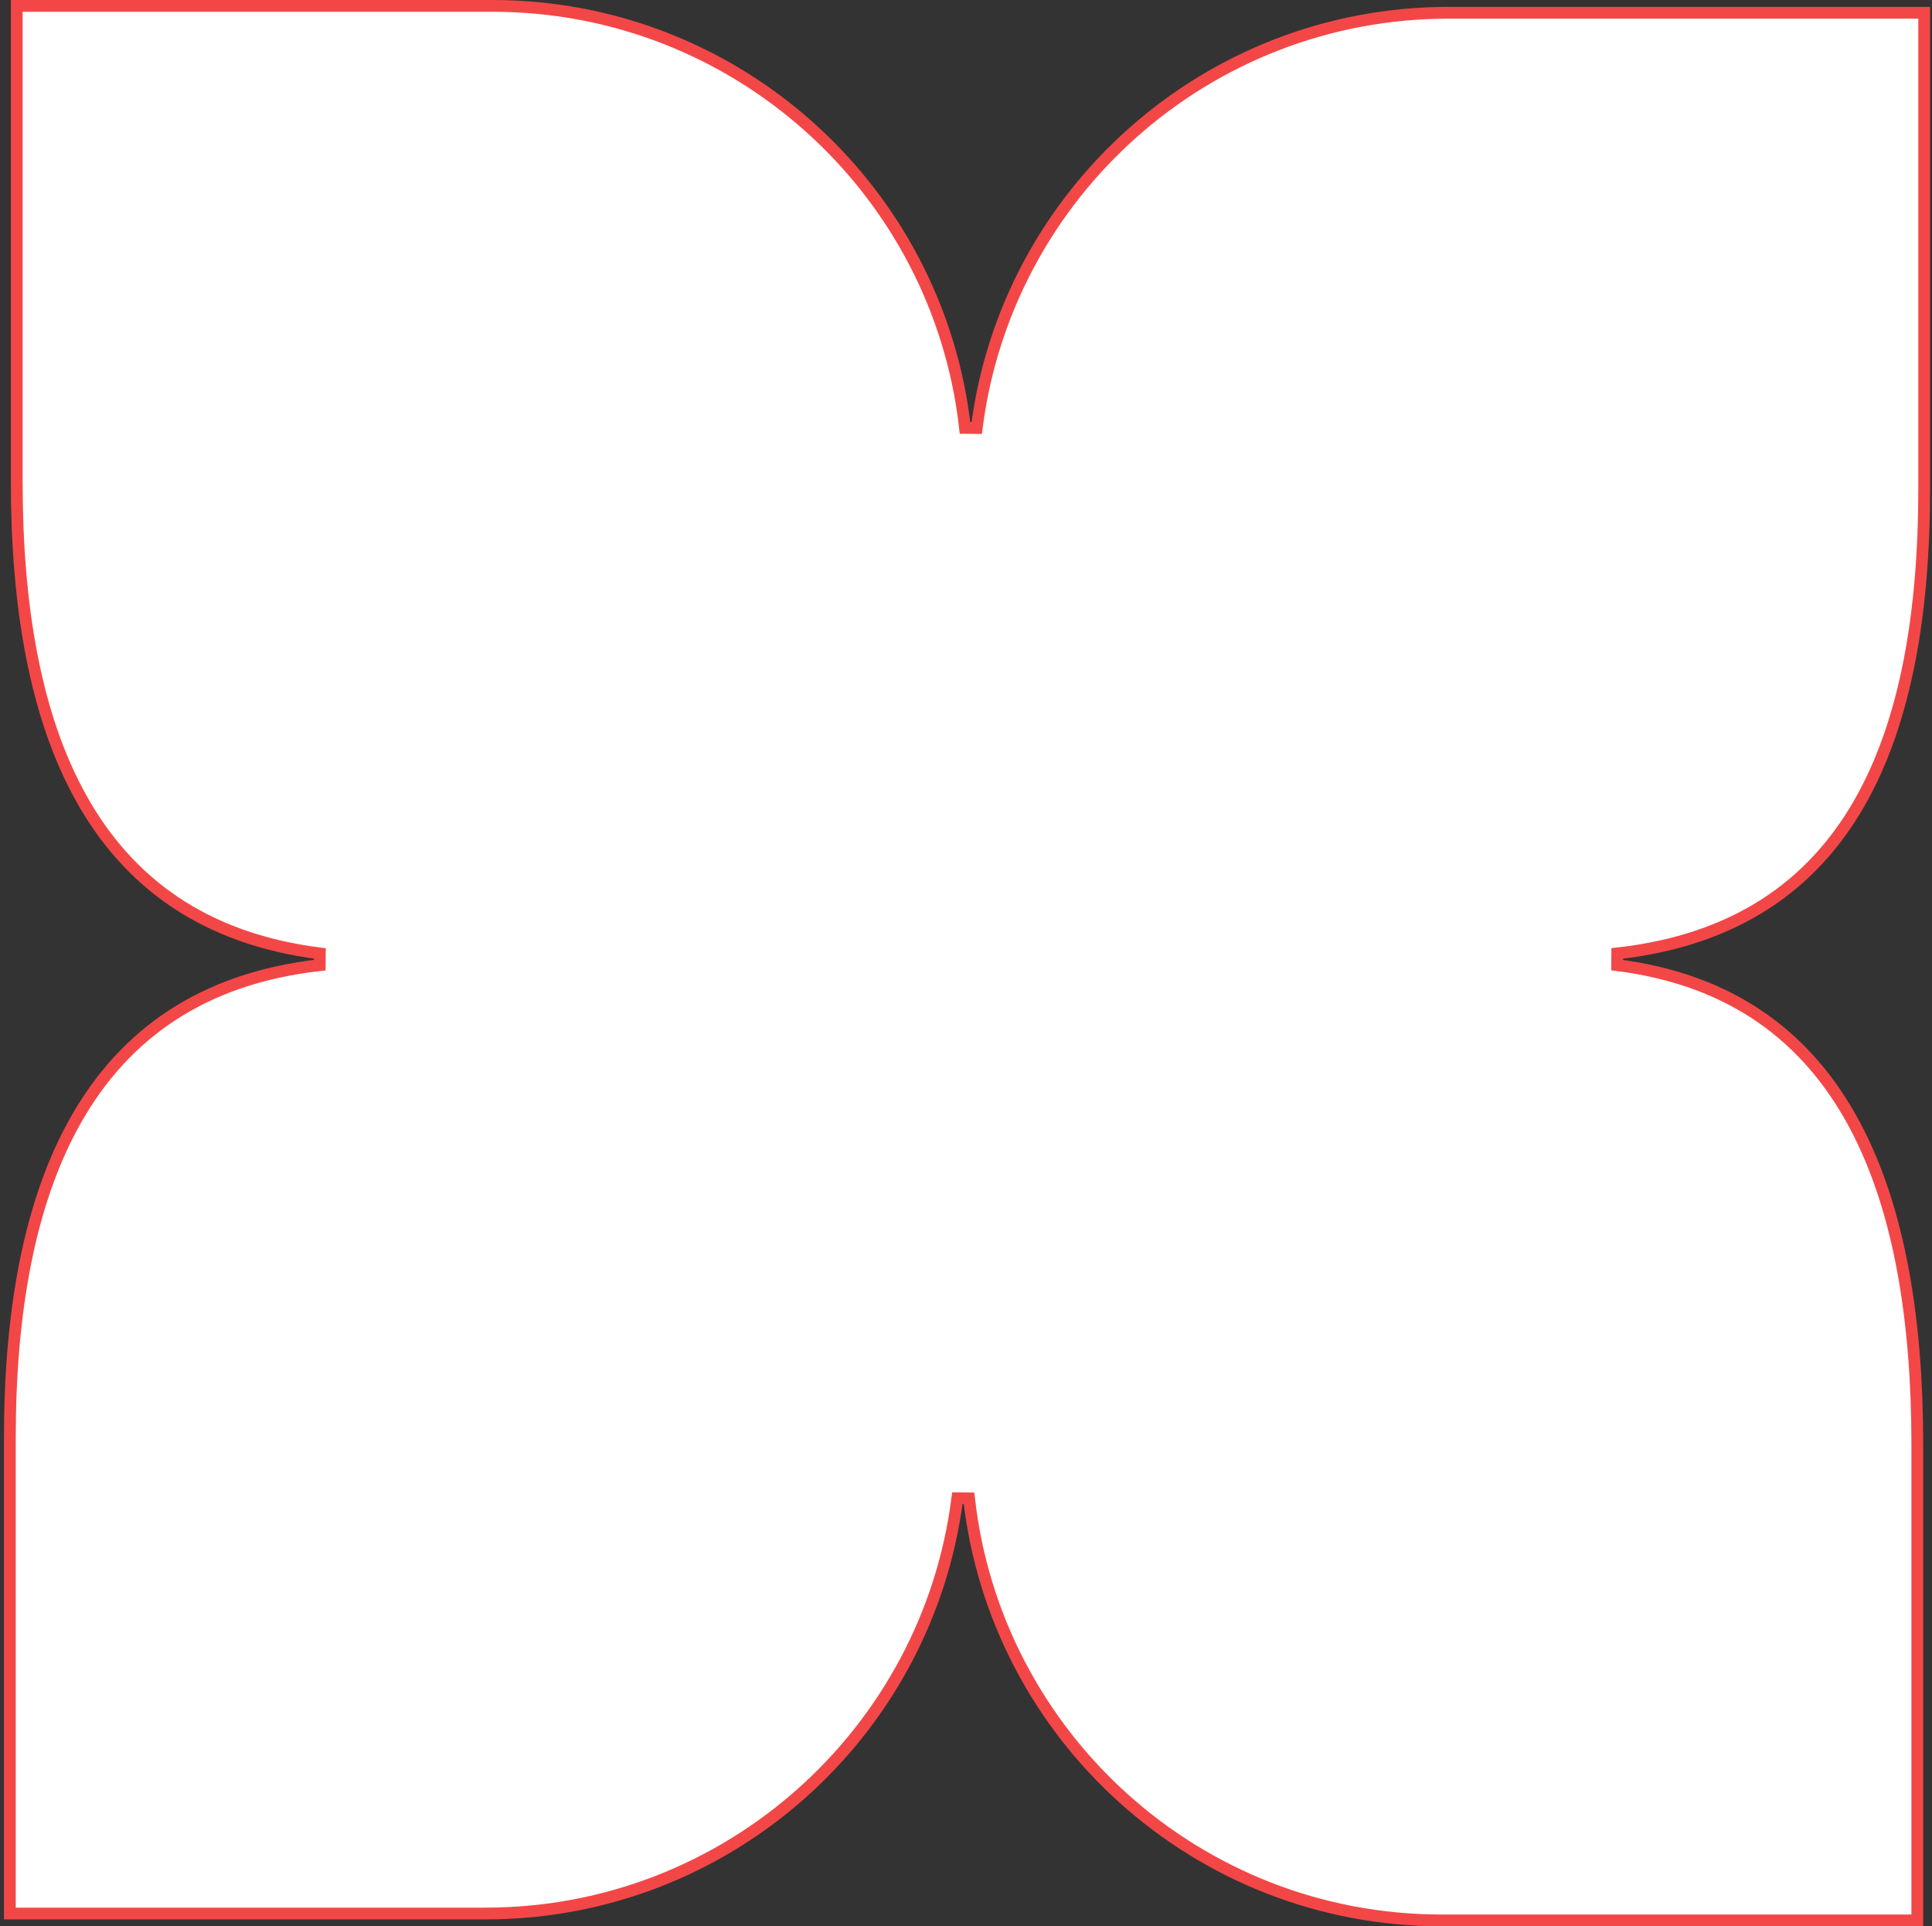 <svg width="328" height="327" viewBox="0 0 328 327" fill="none" xmlns="http://www.w3.org/2000/svg">
<rect x="0" y="0" width="328" height="327" fill="#333333" stroke="none"/>
<path d="M245.924 2.168L326.674 2.168V82.918C326.674 103.865 323.631 122.495 315.611 136.427C307.627 150.296 294.664 159.596 274.562 161.853L274.548 163.838C294.338 166.348 307.02 176.339 314.801 190.824C322.614 205.37 325.506 224.501 325.506 245.25V326H244.756C203.239 326 169.039 294.668 164.514 254.358L162.528 254.344C157.487 294.095 123.544 324.833 82.424 324.833H1.674L1.674 244.083C1.674 223.141 4.84 204.18 12.989 189.916C21.104 175.712 34.197 166.095 54.285 163.84L54.3 161.854C34.493 159.343 21.687 149.664 13.789 135.508C5.858 121.293 2.842 102.494 2.842 81.75V1H83.592C125.109 1 159.31 32.333 163.834 72.642L165.82 72.656C170.86 32.905 204.803 2.168 245.924 2.168Z" fill="white" stroke="#F34747" stroke-width="2"/>
</svg>
